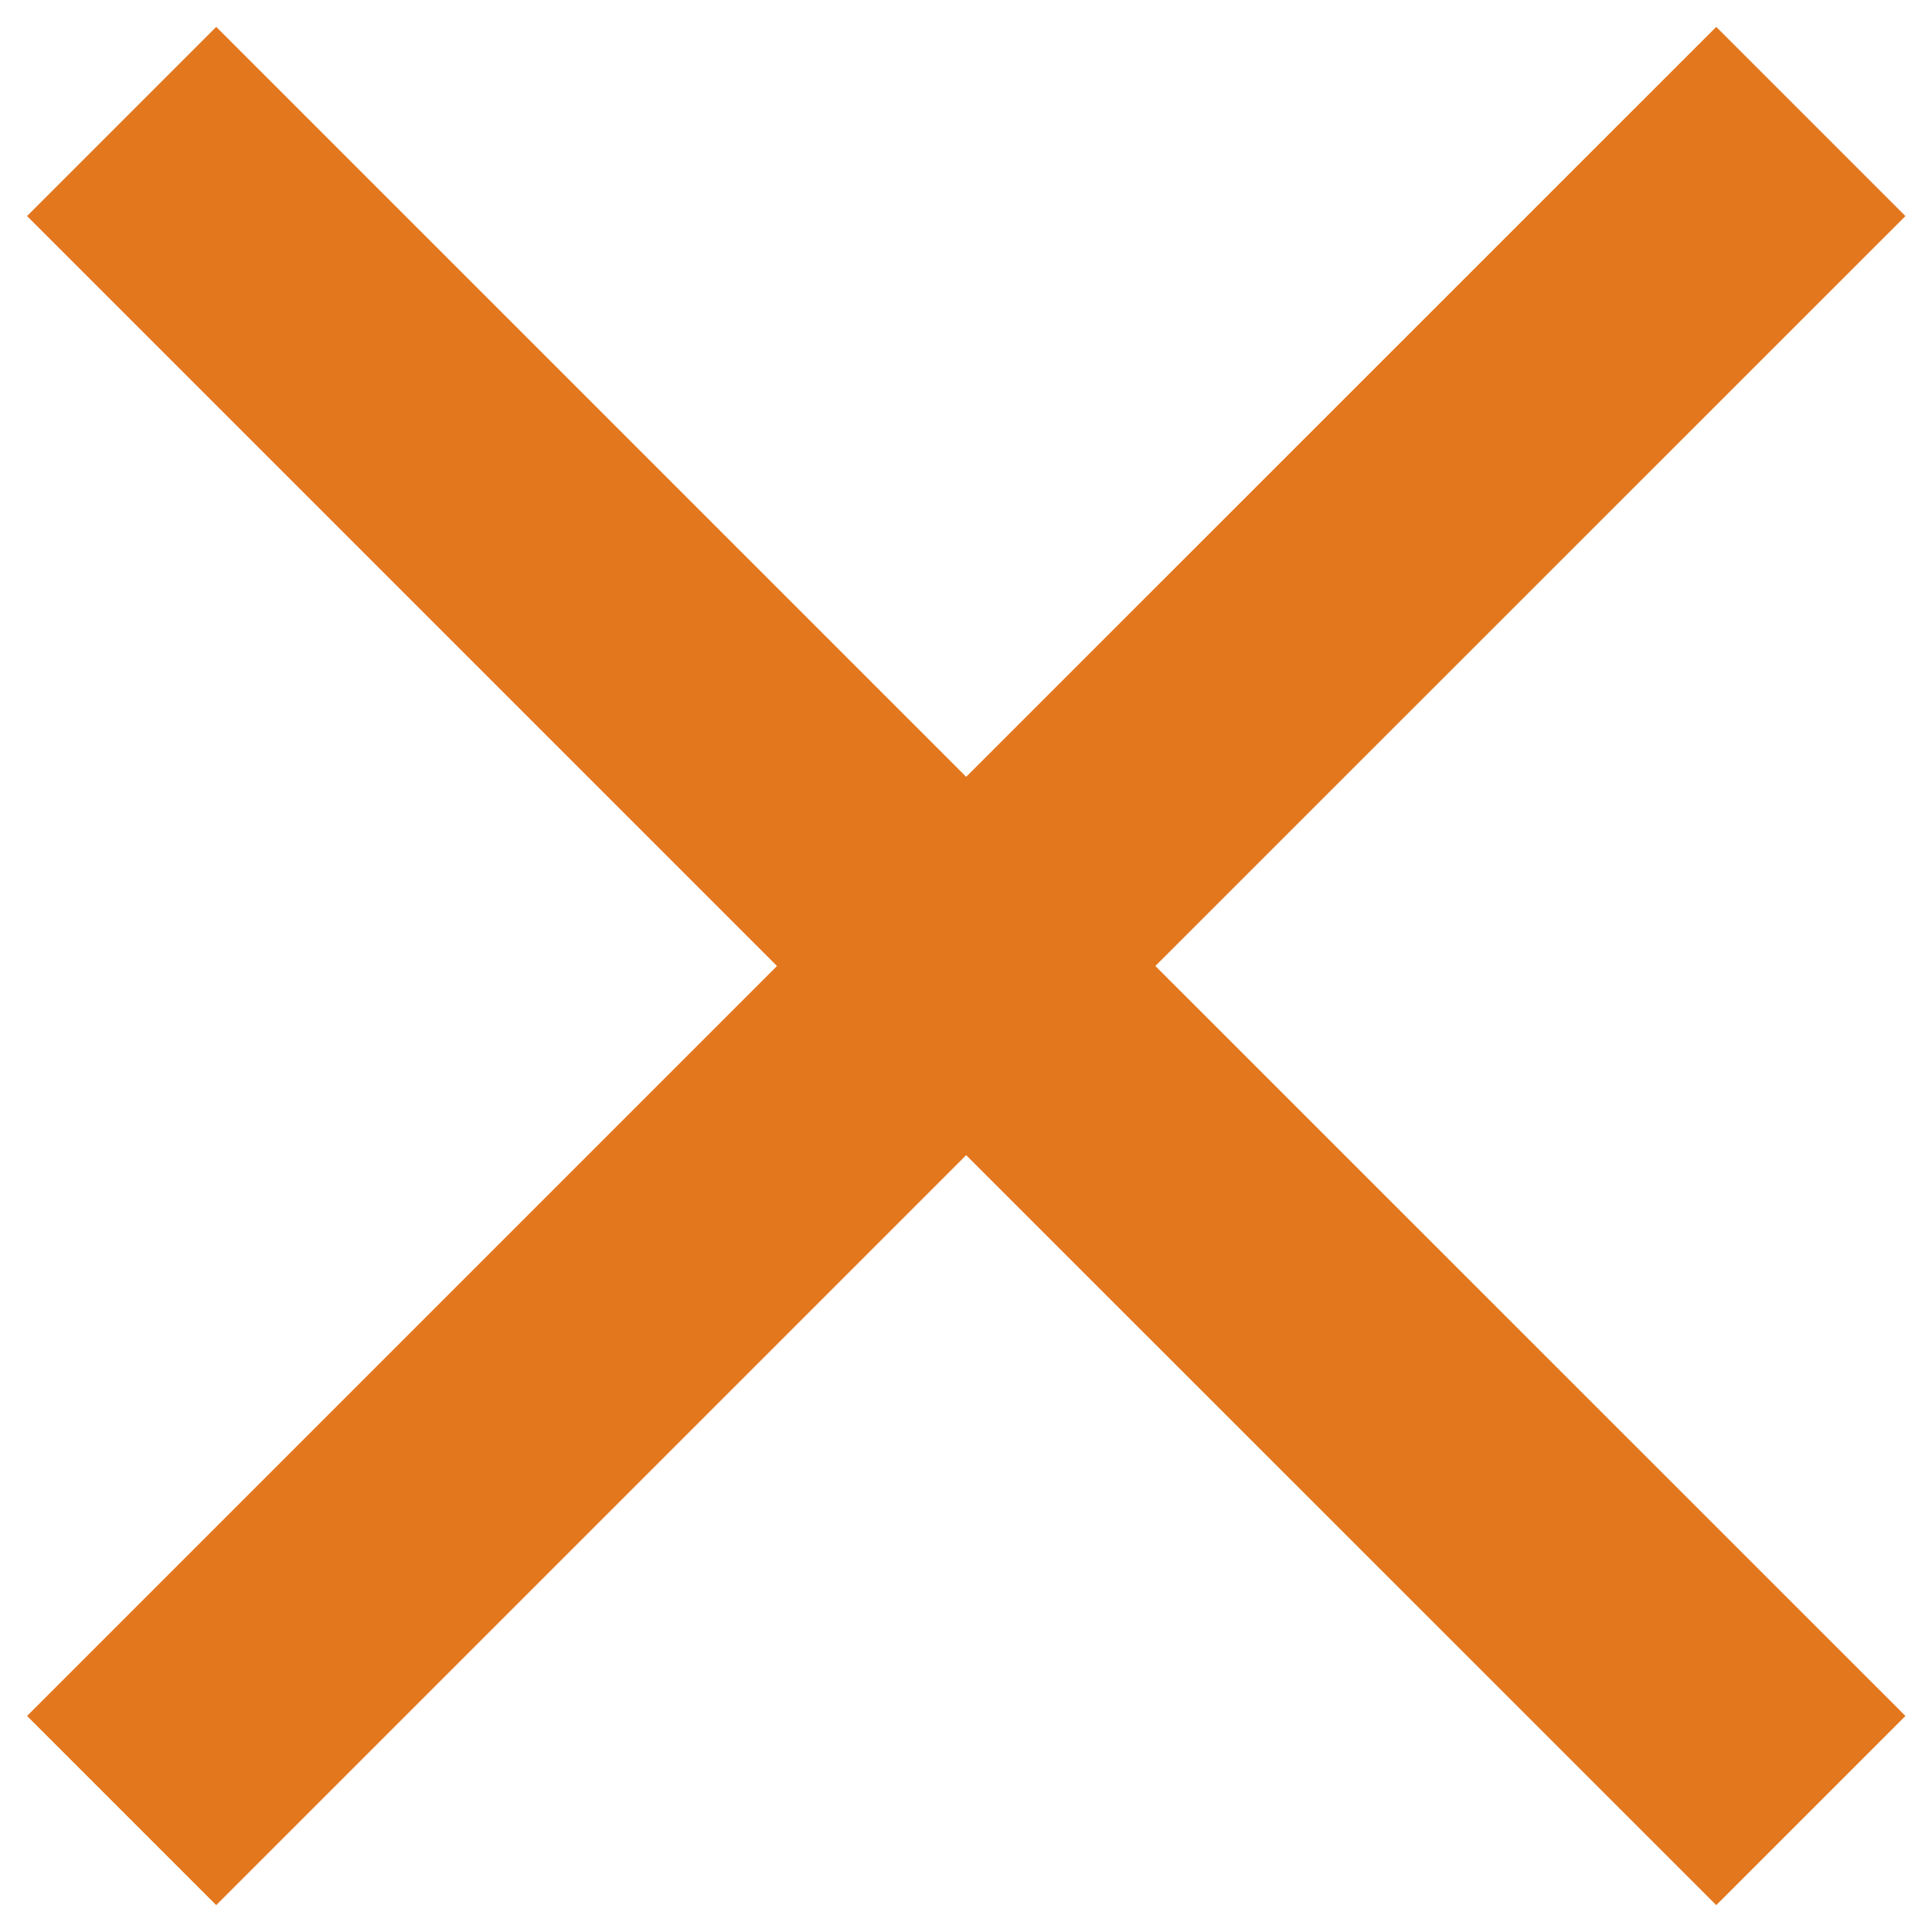 <svg width="12" height="12" viewBox="0 0 12 12" fill="none" xmlns="http://www.w3.org/2000/svg">
<path d="M11.835 1.342L10.66 0.167L6.001 4.825L1.343 0.167L0.168 1.342L4.826 6L0.168 10.658L1.343 11.833L6.001 7.175L10.66 11.833L11.835 10.658L7.176 6L11.835 1.342Z" fill="#E2771E"/>
</svg>
